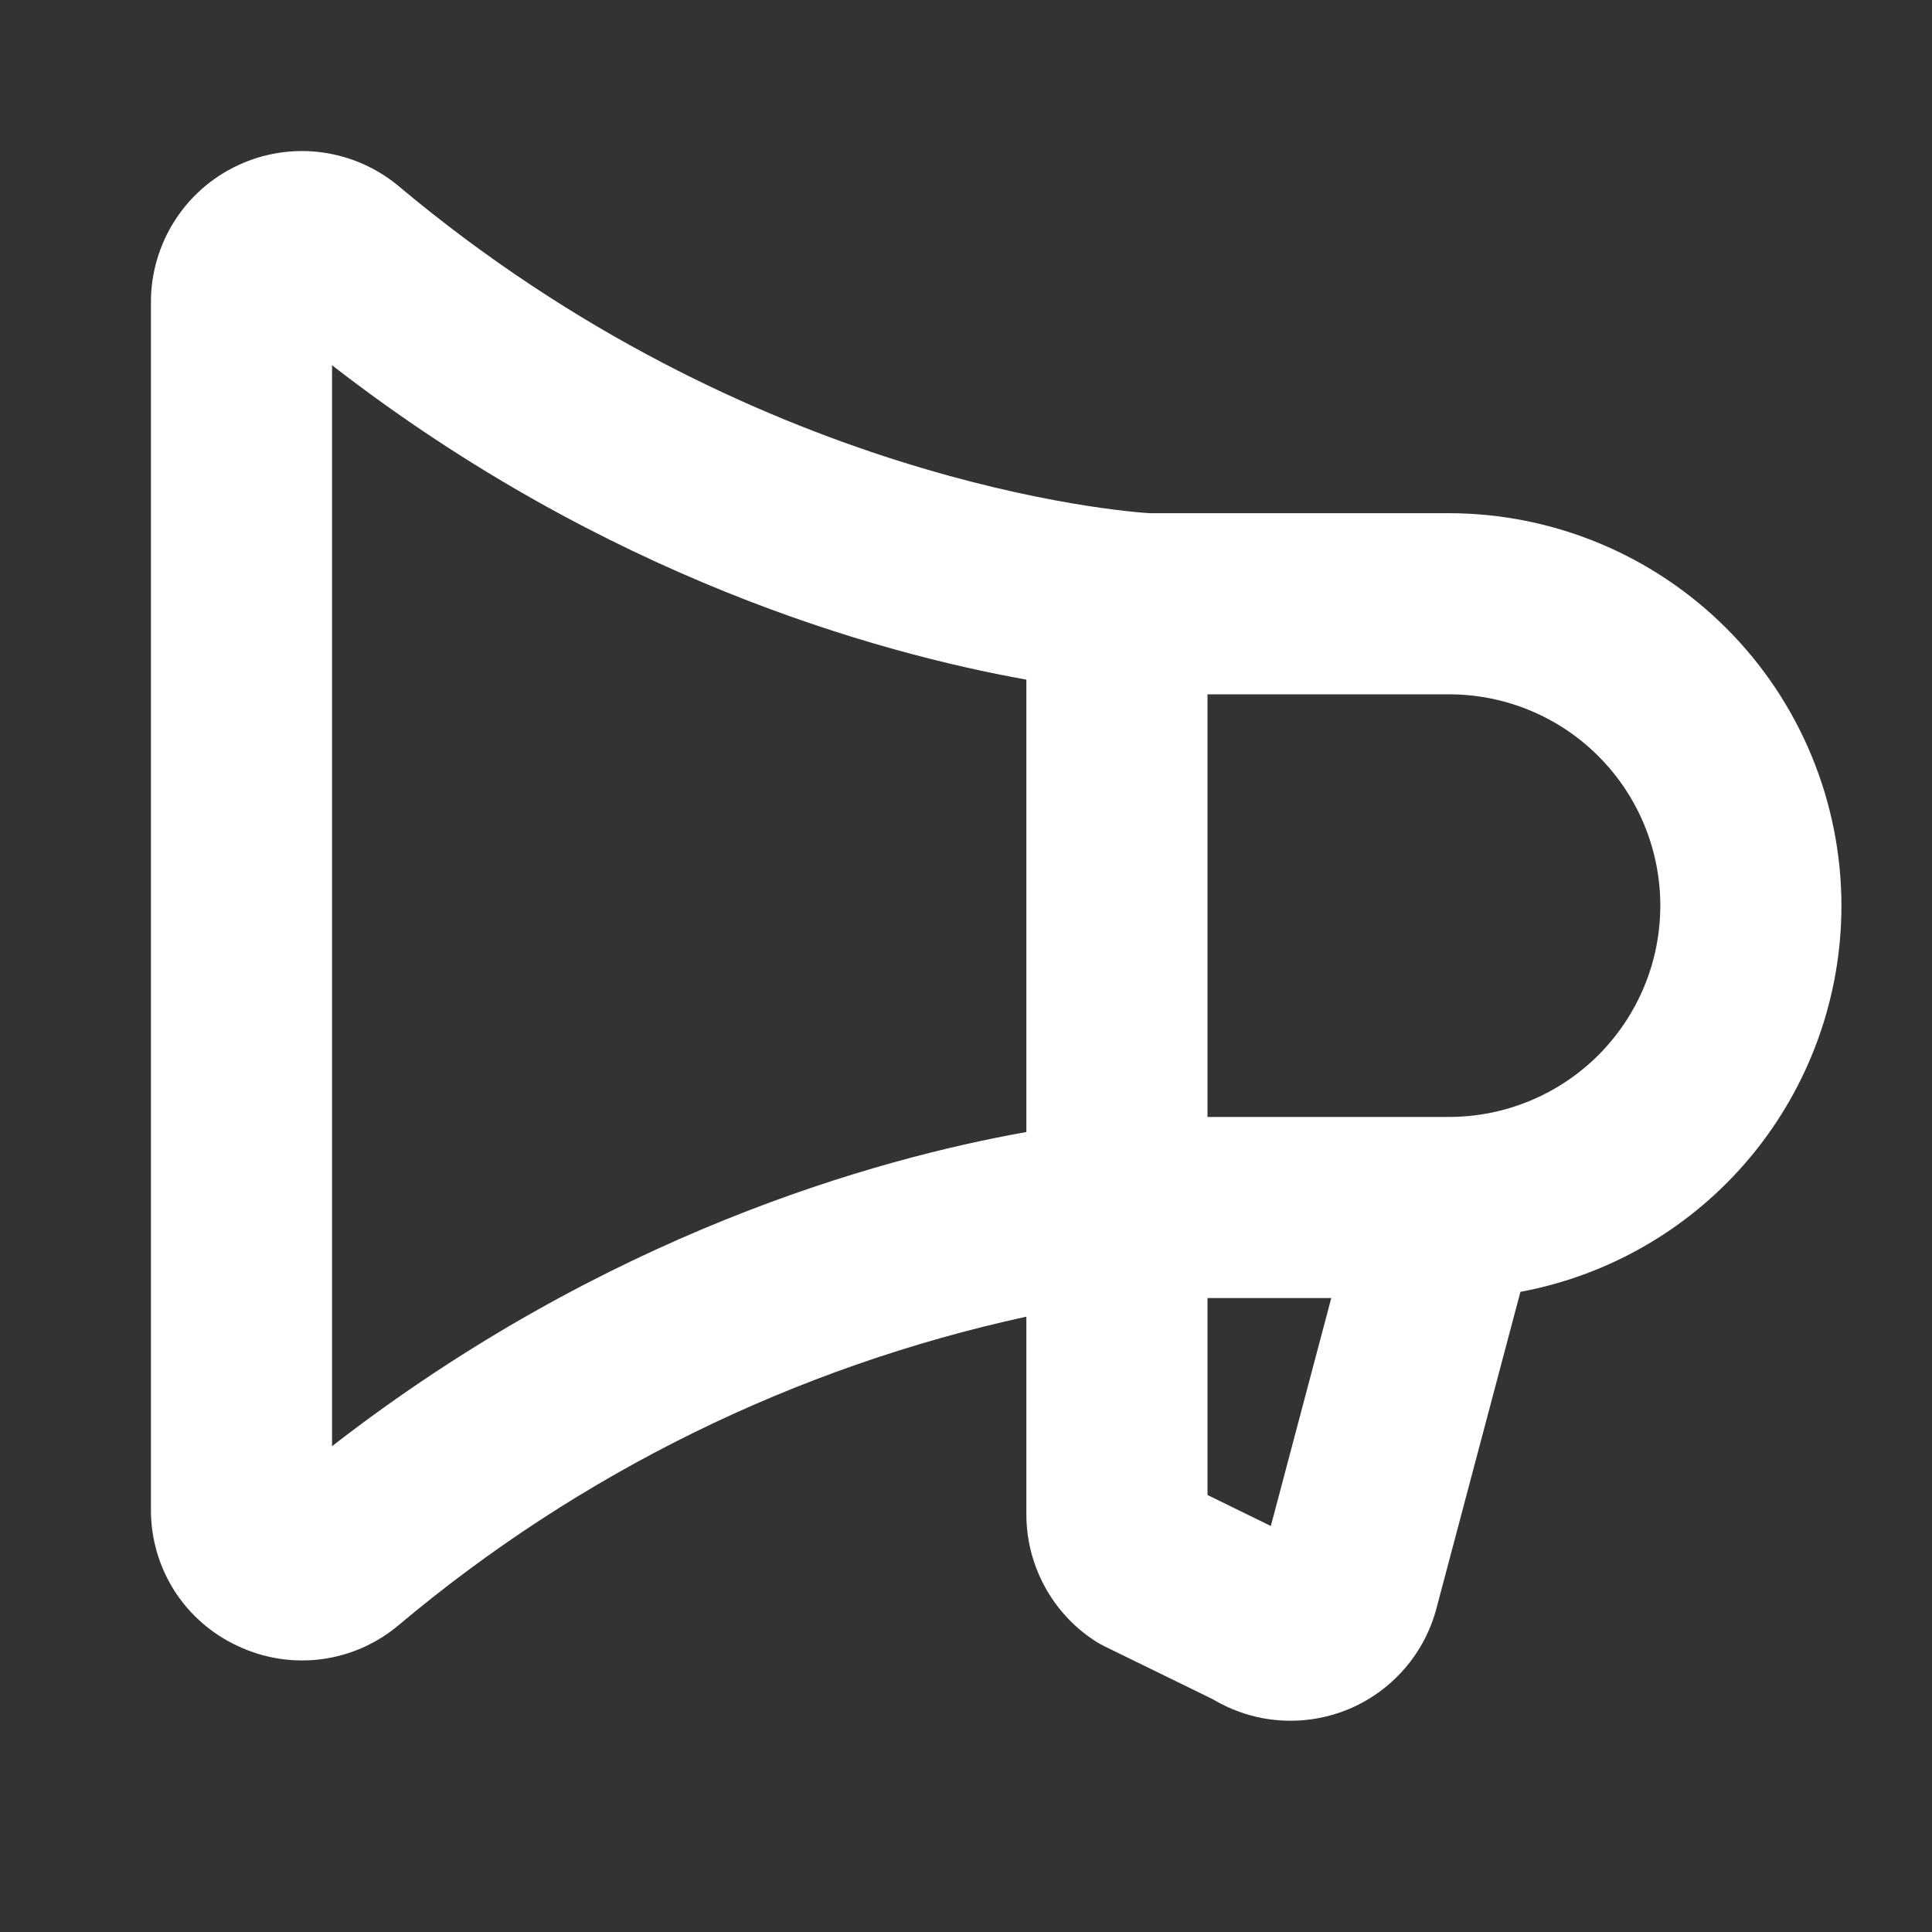 <svg width="32" height="32" viewBox="0 0 32 32" fill="none" xmlns="http://www.w3.org/2000/svg">
    <rect x="0" y="0" width="32" height="32" fill="#333333" stroke="none"/>
    <path d="M30.5 15C30.498 13.277 29.813 11.624 28.594 10.406C27.375 9.187 25.723 8.502 24 8.5H19.04C18.61 8.474 12.465 8 6.608 3.087C6.243 2.781 5.799 2.586 5.327 2.523C4.856 2.461 4.376 2.535 3.945 2.736C3.514 2.936 3.148 3.256 2.893 3.657C2.637 4.058 2.5 4.524 2.5 5V25C2.497 25.476 2.632 25.943 2.887 26.345C3.143 26.747 3.51 27.066 3.943 27.265C4.374 27.468 4.854 27.543 5.327 27.481C5.799 27.419 6.244 27.222 6.608 26.913C9.606 24.393 13.173 22.641 17 21.808V25.084C17 25.495 17.102 25.9 17.296 26.263C17.49 26.626 17.77 26.935 18.113 27.163C18.168 27.201 18.226 27.234 18.286 27.264L20.091 28.146C20.425 28.346 20.8 28.465 21.188 28.494C21.576 28.523 21.965 28.461 22.325 28.314C22.685 28.166 23.005 27.936 23.26 27.643C23.516 27.35 23.699 27.001 23.796 26.625L25.183 21.397C26.676 21.119 28.026 20.327 28.997 19.159C29.968 17.991 30.5 16.519 30.5 15ZM5.5 23.953V6.05C10.021 9.559 14.521 10.812 17 11.257V18.75C14.521 19.19 10.021 20.444 5.5 23.953ZM21.049 25.275L20 24.762V21.5H22.05L21.049 25.275ZM24 18.5H20V11.5H24C24.928 11.5 25.819 11.868 26.475 12.525C27.131 13.181 27.5 14.072 27.5 15C27.5 15.928 27.131 16.818 26.475 17.475C25.819 18.131 24.928 18.5 24 18.5Z" fill="white"/>
</svg>
